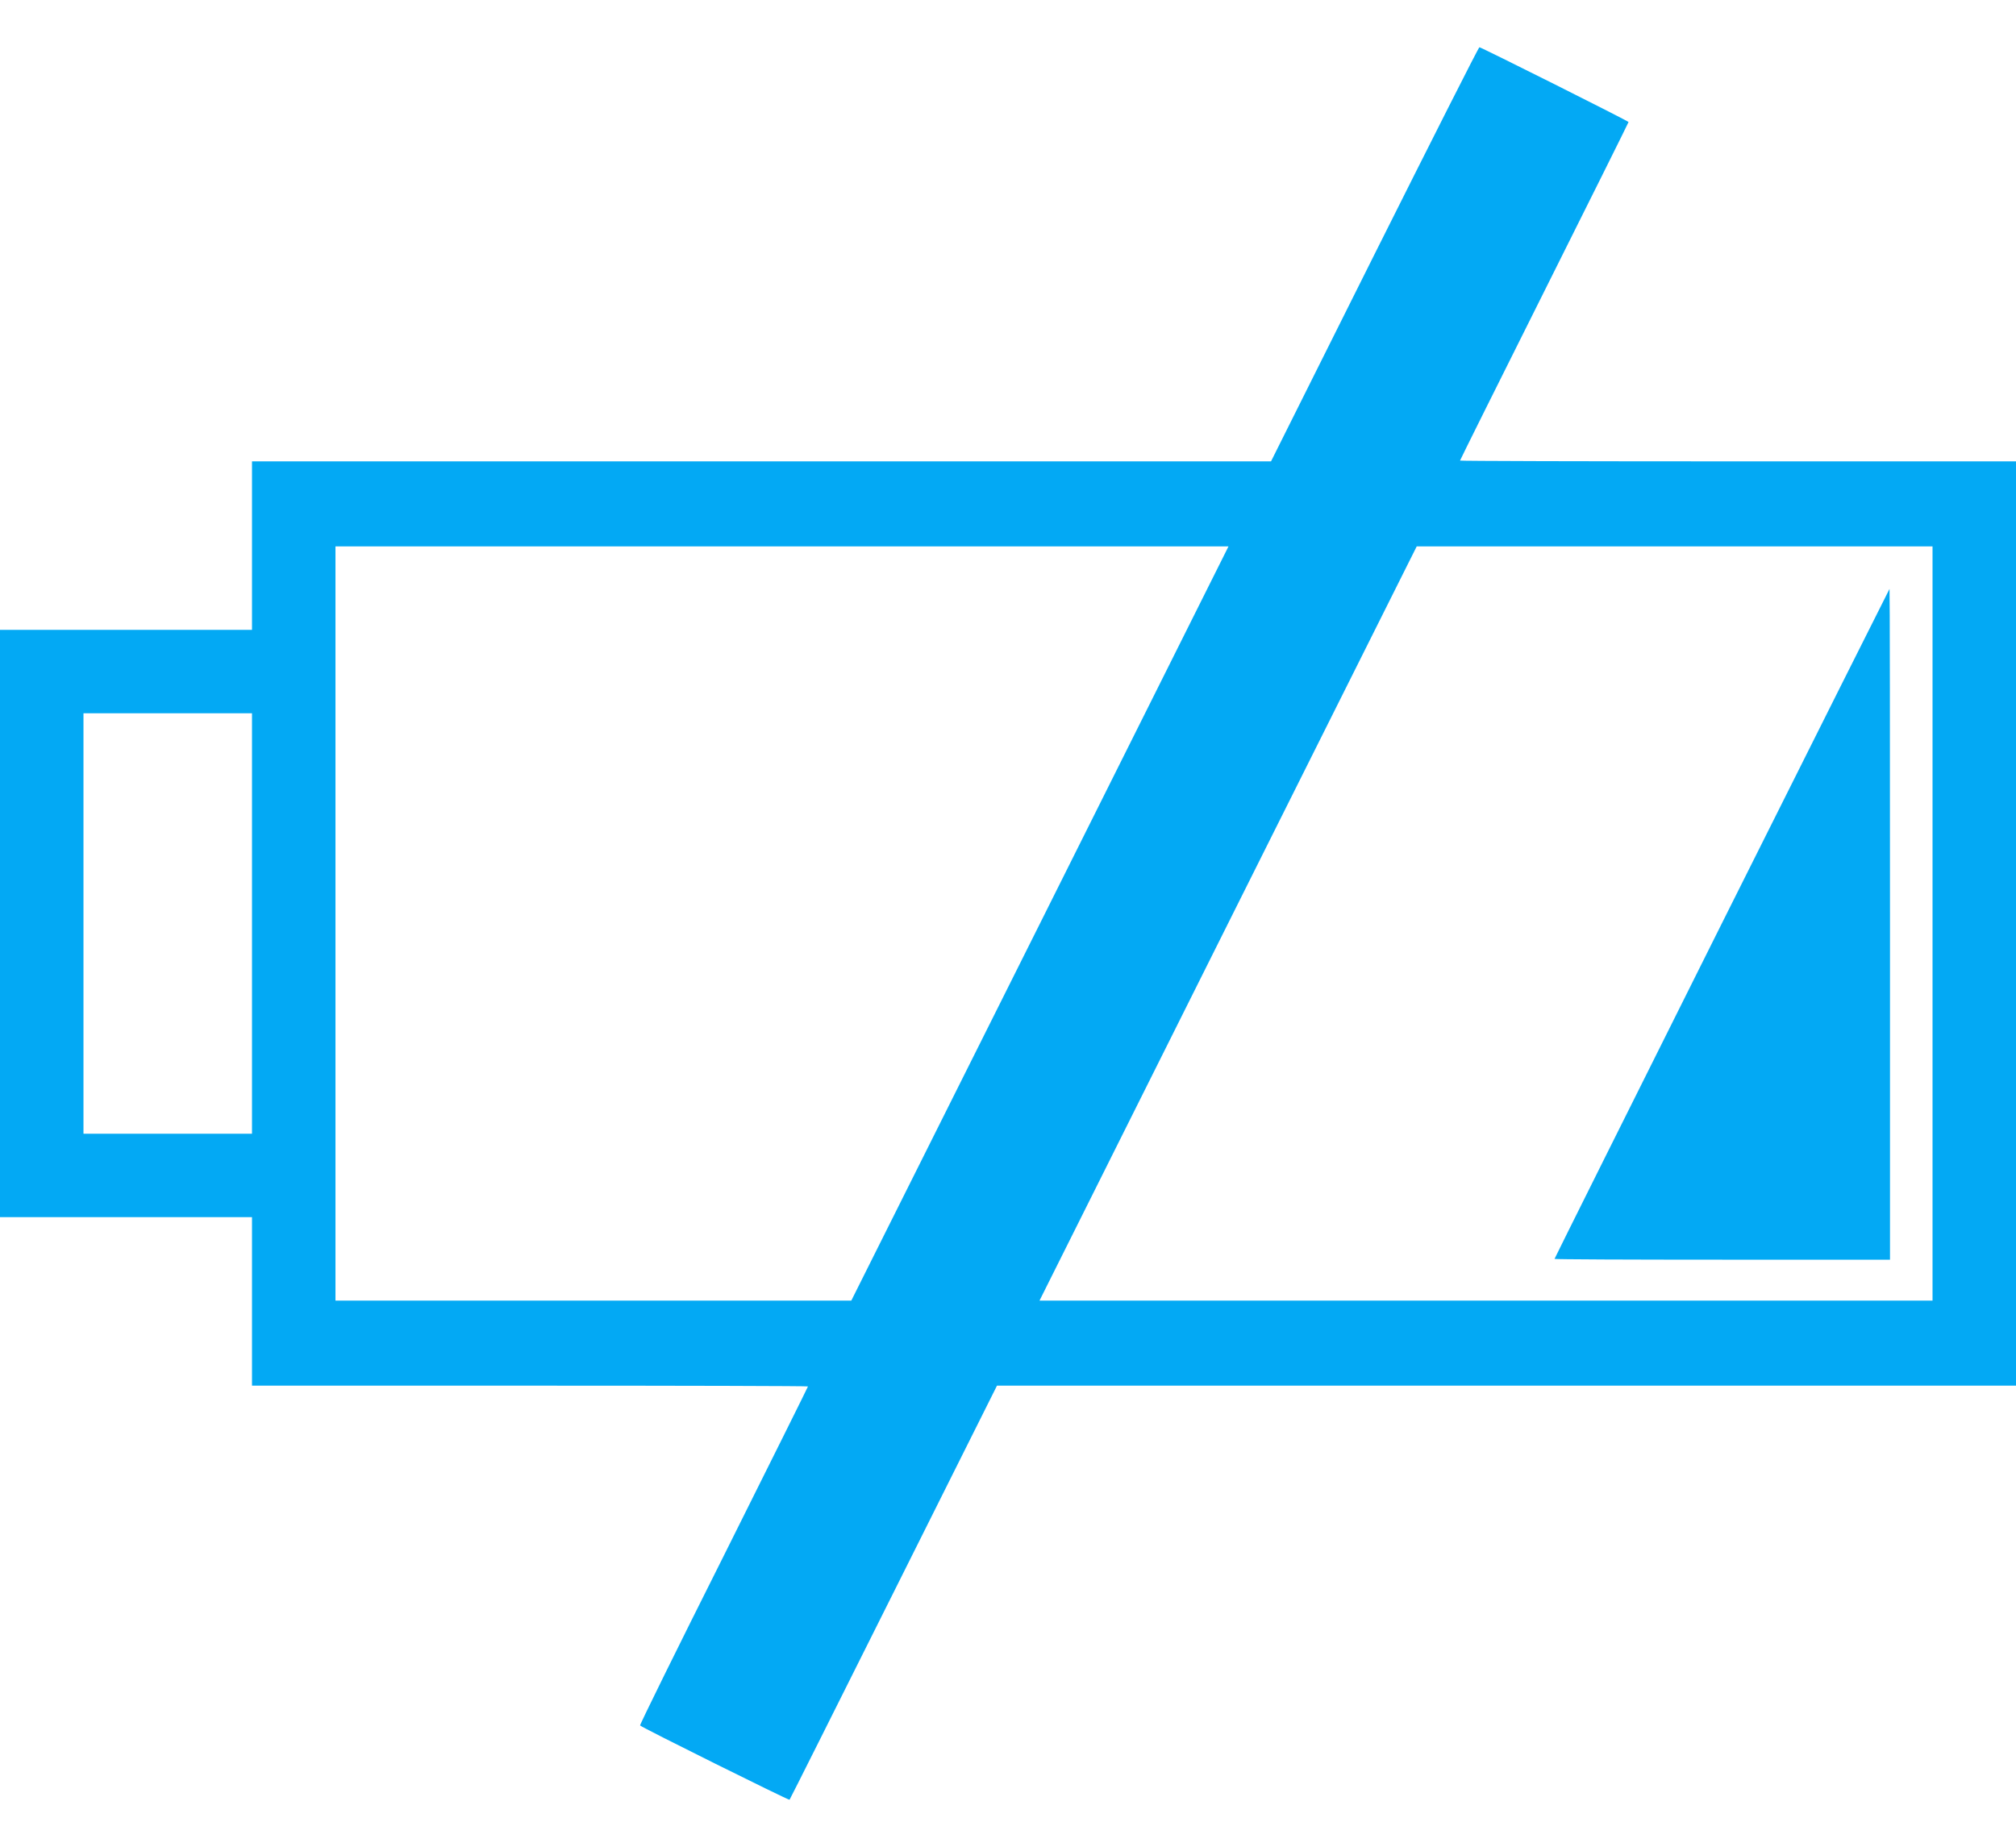 <?xml version="1.0" standalone="no"?>
<!DOCTYPE svg PUBLIC "-//W3C//DTD SVG 20010904//EN"
 "http://www.w3.org/TR/2001/REC-SVG-20010904/DTD/svg10.dtd">
<svg version="1.0" xmlns="http://www.w3.org/2000/svg"
 width="1280pt" height="1173pt" viewBox="0 0 1280 1173"
 preserveAspectRatio="xMidYMid meet">
<g transform="translate(0,1173) scale(0.1,-0.1)"
fill="#03a9f4" stroke="none">
<path d="M8727 10115 l-657 -1315 -3235 0 -3235 0 0 -535 0 -535 -800 0 -800
0 0 -1865 0 -1865 800 0 800 0 0 -535 0 -535 1765 0 c971 0 1765 -2 1765 -5 0
-3 -241 -487 -535 -1076 -295 -588 -534 -1073 -531 -1077 7 -11 945 -477 949
-472 3 3 300 596 661 1318 l656 1312 3235 0 3235 0 0 2935 0 2935 -1765 0
c-971 0 -1765 2 -1765 5 0 3 241 487 535 1075 294 588 535 1072 535 1075 0 6
-936 475 -947 475 -5 0 -304 -592 -666 -1315z m-2124 -4250 l-1198 -2395
-1637 0 -1638 0 0 2395 0 2395 2835 0 2835 0 -1197 -2395z m5667 0 l0 -2395
-2835 0 -2835 0 1197 2395 1198 2395 1637 0 1638 0 0 -2395z m-10670 0 l0
-1335 -535 0 -535 0 0 1335 0 1335 535 0 535 0 0 -1335z"/>
<path d="M10932 5865 c-584 -1169 -1062 -2127 -1062 -2130 0 -3 479 -5 1065
-5 l1065 0 0 2130 c0 1172 -1 2130 -3 2130 -1 0 -480 -956 -1065 -2125z"/>
</g>
</svg>
